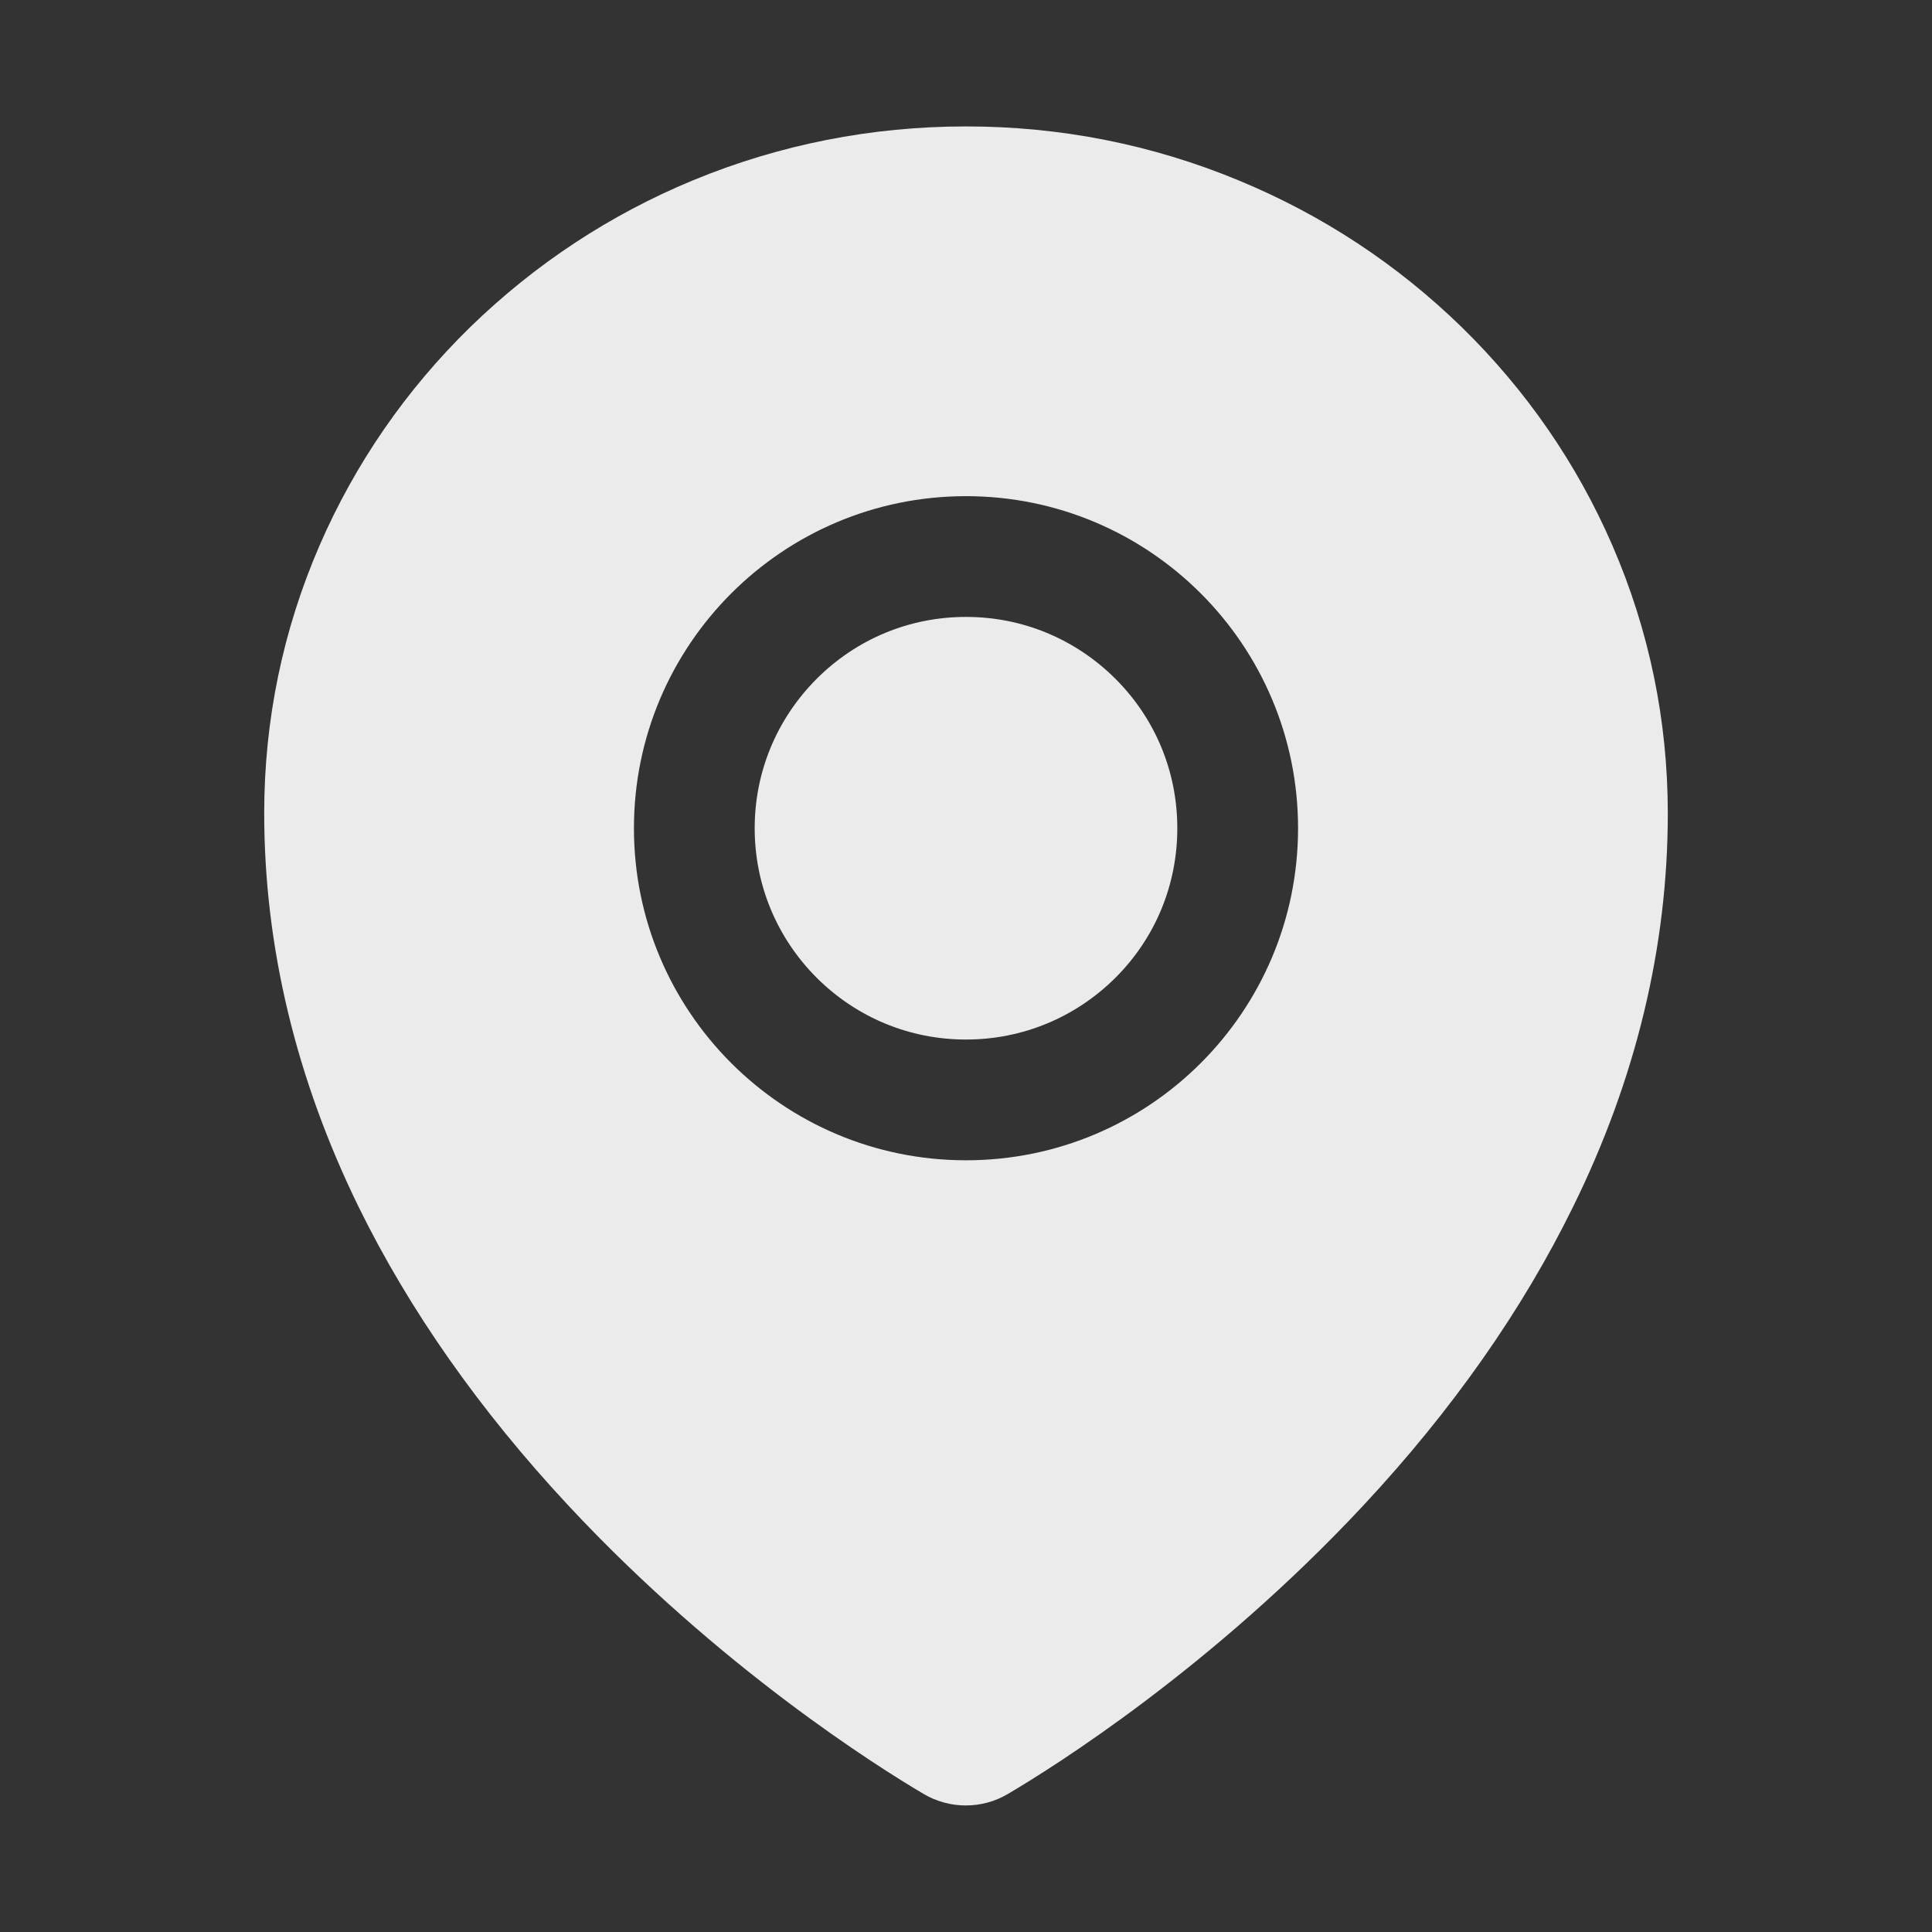 <?xml version="1.0" encoding="UTF-8"?>
<svg width="16px" height="16px" viewBox="0 0 16 16" version="1.1" xmlns="http://www.w3.org/2000/svg" xmlns:xlink="http://www.w3.org/1999/xlink">
    <rect x="0" y="0" width="16" height="16" fill="#333333" stroke="none"/>
    <title>location-fill</title>
    <g id="页面-1" stroke="none" stroke-width="1" fill="none" fill-rule="evenodd" opacity="0.9">
        <g id="首页1" transform="translate(-778, -3286)" fill-rule="nonzero">
            <g id="location-fill" transform="translate(778, 3286)">
                <rect id="矩形" fill="#000000" opacity="0" x="0" y="0" width="16" height="16"></rect>
                <path d="M8,5.109 C7.533,5.109 7.094,5.291 6.763,5.622 C6.433,5.953 6.25,6.392 6.25,6.859 C6.25,7.327 6.433,7.766 6.763,8.097 C7.094,8.427 7.533,8.609 8,8.609 C8.467,8.609 8.906,8.427 9.238,8.097 C9.569,7.766 9.75,7.327 9.75,6.859 C9.75,6.392 9.569,5.953 9.238,5.622 C8.906,5.291 8.467,5.109 8,5.109 Z M13.353,4.517 C13.059,3.839 12.639,3.231 12.105,2.709 C11.57,2.188 10.95,1.78 10.258,1.494 C9.542,1.197 8.783,1.047 8,1.047 C7.217,1.047 6.458,1.197 5.742,1.492 C5.05,1.778 4.43,2.188 3.895,2.708 C3.361,3.23 2.941,3.839 2.647,4.516 C2.342,5.219 2.188,5.966 2.188,6.734 C2.188,7.838 2.452,8.936 2.97,9.995 C3.388,10.847 3.97,11.677 4.705,12.466 C5.959,13.812 7.275,14.636 7.648,14.856 C7.756,14.92 7.878,14.952 7.998,14.952 C8.12,14.952 8.241,14.92 8.348,14.856 C8.722,14.636 10.037,13.812 11.292,12.466 C12.027,11.678 12.609,10.847 13.027,9.995 C13.548,8.938 13.812,7.841 13.812,6.736 C13.812,5.967 13.658,5.22 13.353,4.517 Z M8,9.609 C6.481,9.609 5.25,8.378 5.25,6.859 C5.25,5.341 6.481,4.109 8,4.109 C9.519,4.109 10.75,5.341 10.75,6.859 C10.75,8.378 9.519,9.609 8,9.609 Z" id="形状" fill="#FFFFFF"></path>
            </g>
        </g>
    </g>
</svg>